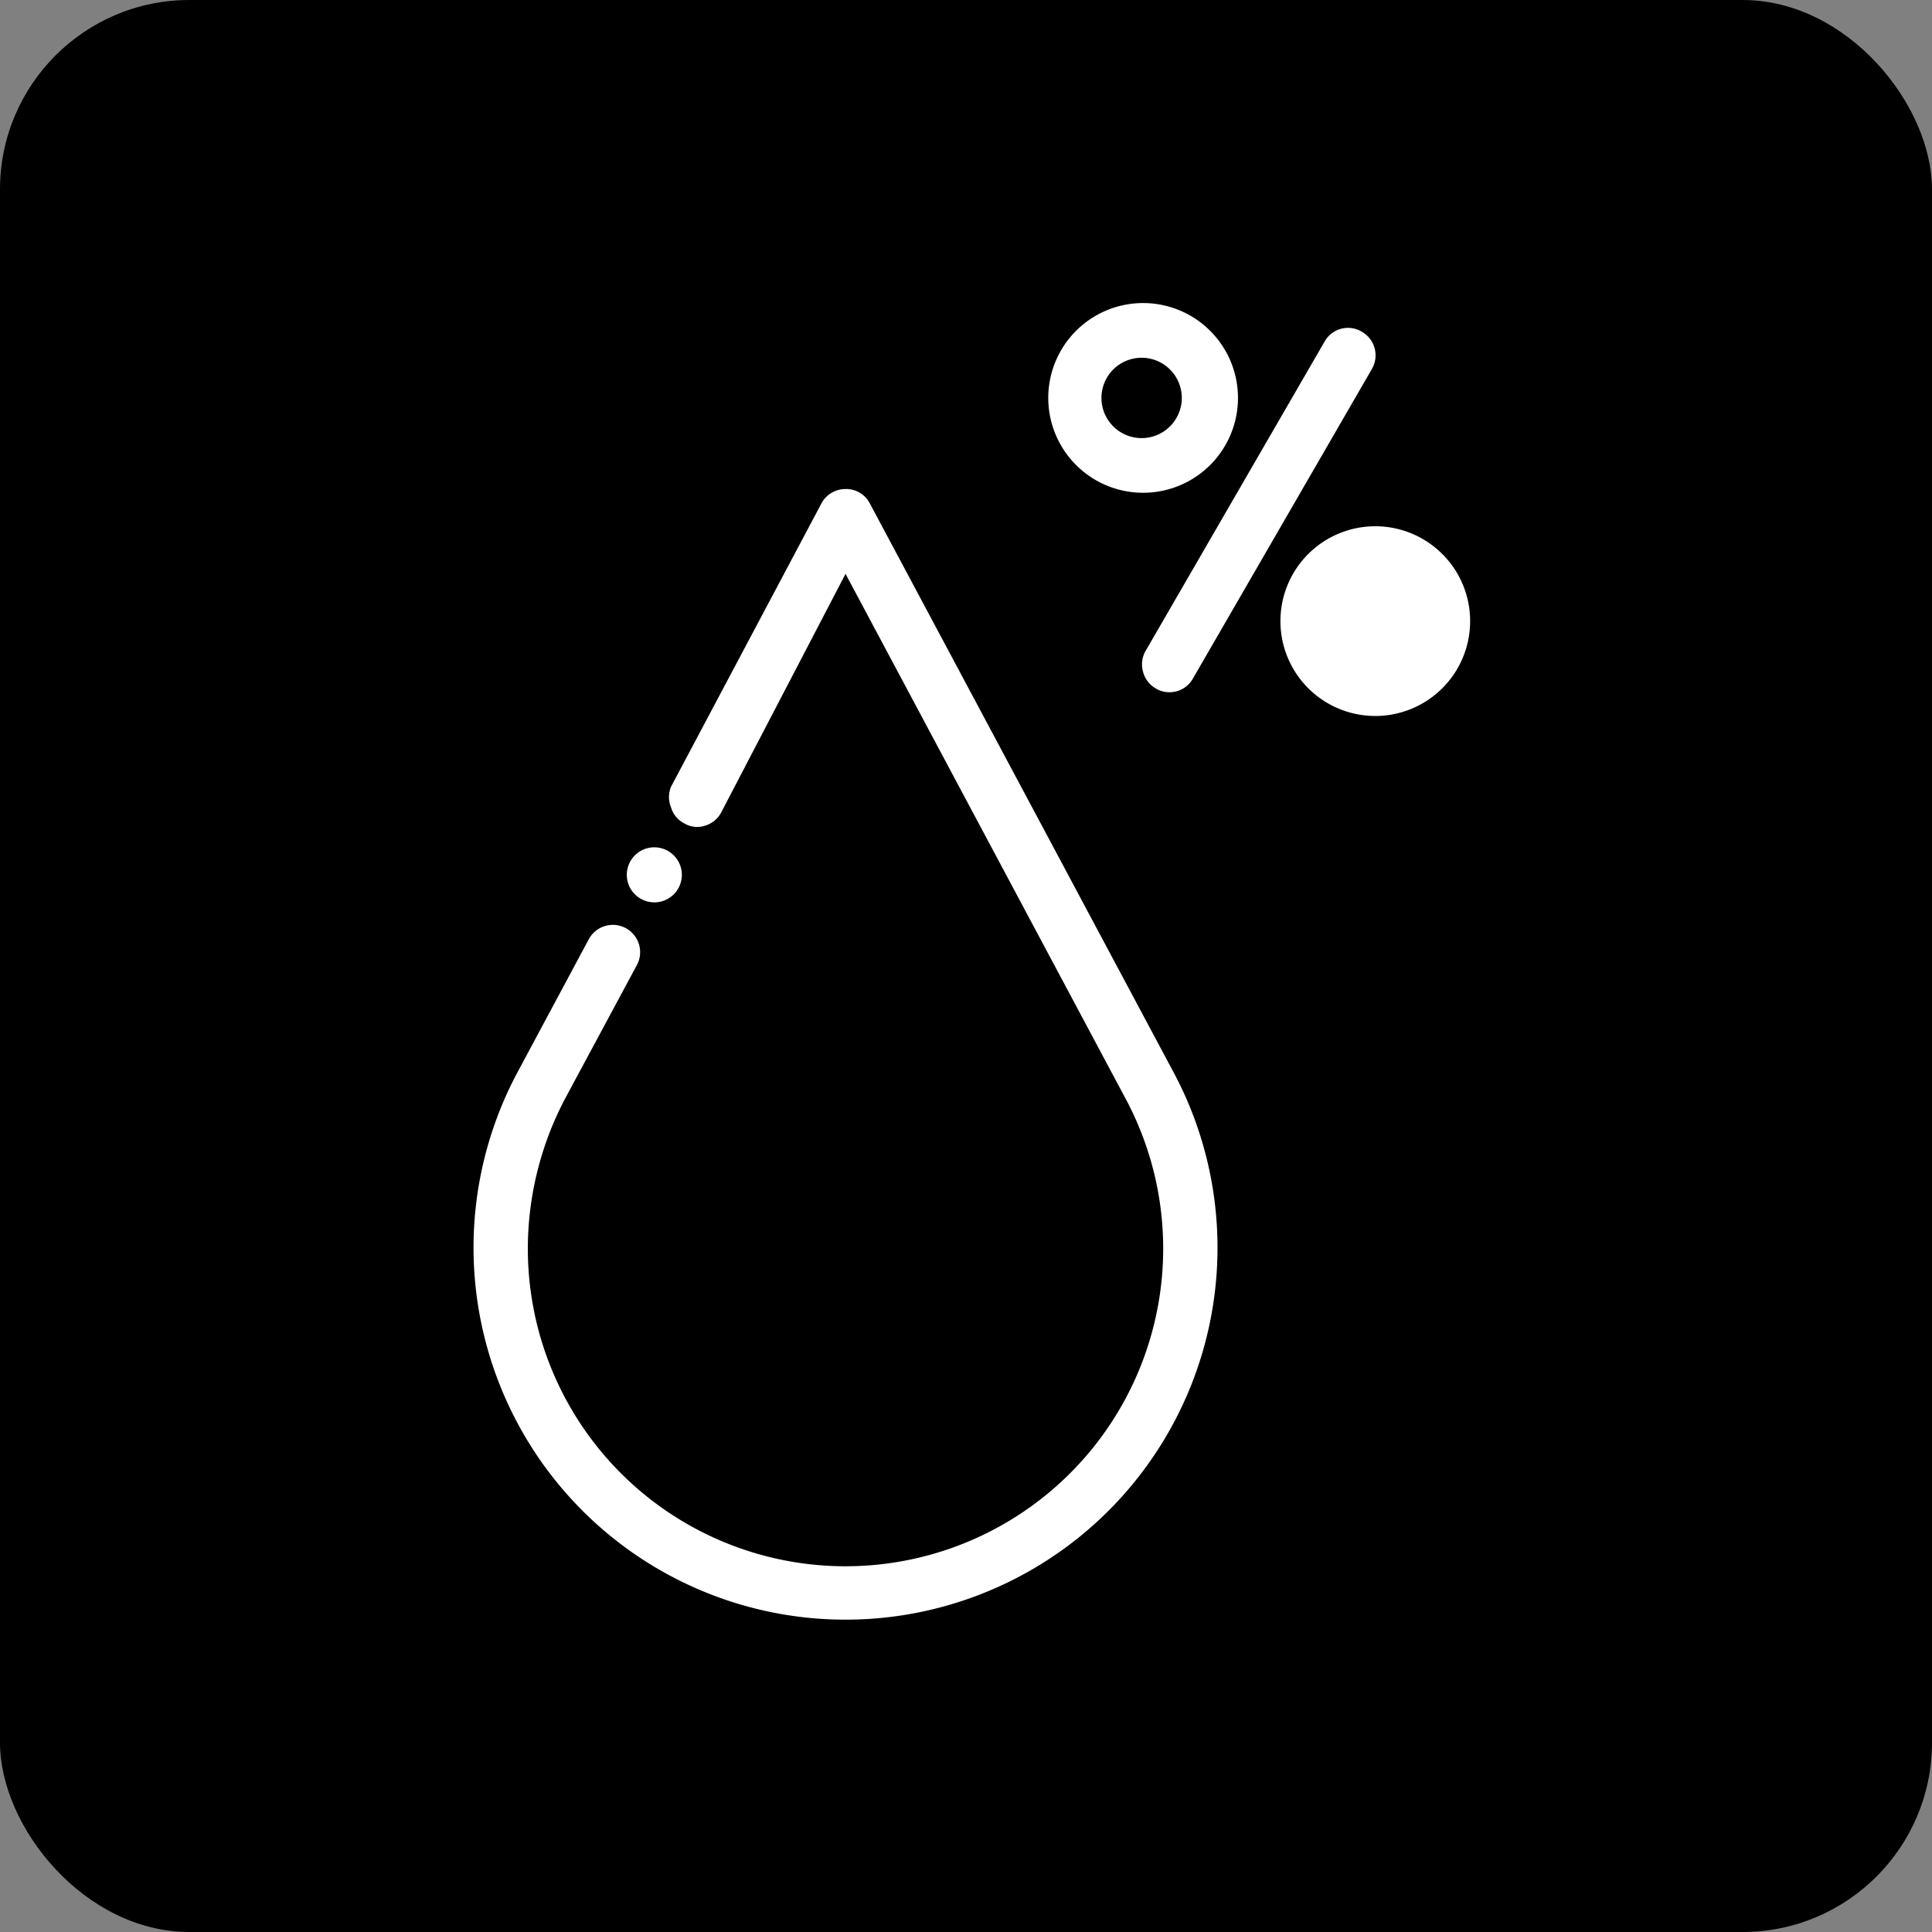 <svg xmlns="http://www.w3.org/2000/svg" width="102" height="102" viewBox="0 0 102 102">
  <rect x="0" y="0" width="102" height="102" fill="#808080" stroke="none"/>
  <g id="Grupo_1129" data-name="Grupo 1129" transform="translate(-1192 -5394)">
    <rect id="Retângulo_394" data-name="Retângulo 394" width="102" height="102" rx="10" transform="translate(1192 5394)"/>
    <g id="Camada_2" data-name="Camada 2" transform="translate(1217 5410)">
      <g id="CAPA" transform="translate(0)">
        <path id="Caminho_3261" data-name="Caminho 3261" d="M20.916,5.747A1.394,1.394,0,0,0,19.64,5a1.434,1.434,0,0,0-1.277.766L10.429,20.712a1.434,1.434,0,0,0,0,1.1,1.375,1.375,0,0,0,.707.844,1.316,1.316,0,0,0,1.08.118,1.414,1.414,0,0,0,.864-.707L19.64,9.478,34.428,37.189A16.772,16.772,0,1,1,2.867,45.045a17.027,17.027,0,0,1,1.964-7.856l3.79-7.051a1.441,1.441,0,1,0-2.533-1.375l-3.81,7.109a19.639,19.639,0,1,0,34.723,0ZM36.765,36.011Z" transform="translate(0 4.819)" fill="#fff"/>
        <path id="Caminho_3262" data-name="Caminho 3262" d="M18.029,18.841a1.414,1.414,0,0,0,.668.864,1.355,1.355,0,0,0,.727.2,1.414,1.414,0,0,0,1.237-.727l9.447-16.34a1.434,1.434,0,0,0-.53-1.964h0a1.414,1.414,0,0,0-1.964.511l-9.466,16.36a1.434,1.434,0,0,0-.118,1.1Z" transform="translate(17.322 0.641)" fill="#fff"/>
        <path id="Caminho_3263" data-name="Caminho 3263" d="M20.458,10.016A5.008,5.008,0,1,0,15.45,5.008,5.008,5.008,0,0,0,20.458,10.016Zm-2.2-5.008a2.121,2.121,0,1,1,.649,1.528,2.121,2.121,0,0,1-.649-1.528Z" transform="translate(14.893)" fill="#fff"/>
        <path id="Caminho_3264" data-name="Caminho 3264" d="M26.7,6a5.008,5.008,0,1,0,5.008,5.008A5.008,5.008,0,0,0,26.7,6Zm2.121,5.008a2.092,2.092,0,1,0,0,.059Z" transform="translate(20.908 5.784)" fill="#fff"/>
        <path id="Caminho_3265" data-name="Caminho 3265" d="M5.554,17.537A1.453,1.453,0,1,0,4.12,16.083a1.453,1.453,0,0,0,1.434,1.453Z" transform="translate(3.972 14.103)" fill="#fff"/>
      </g>
    </g>
  </g>
</svg>
